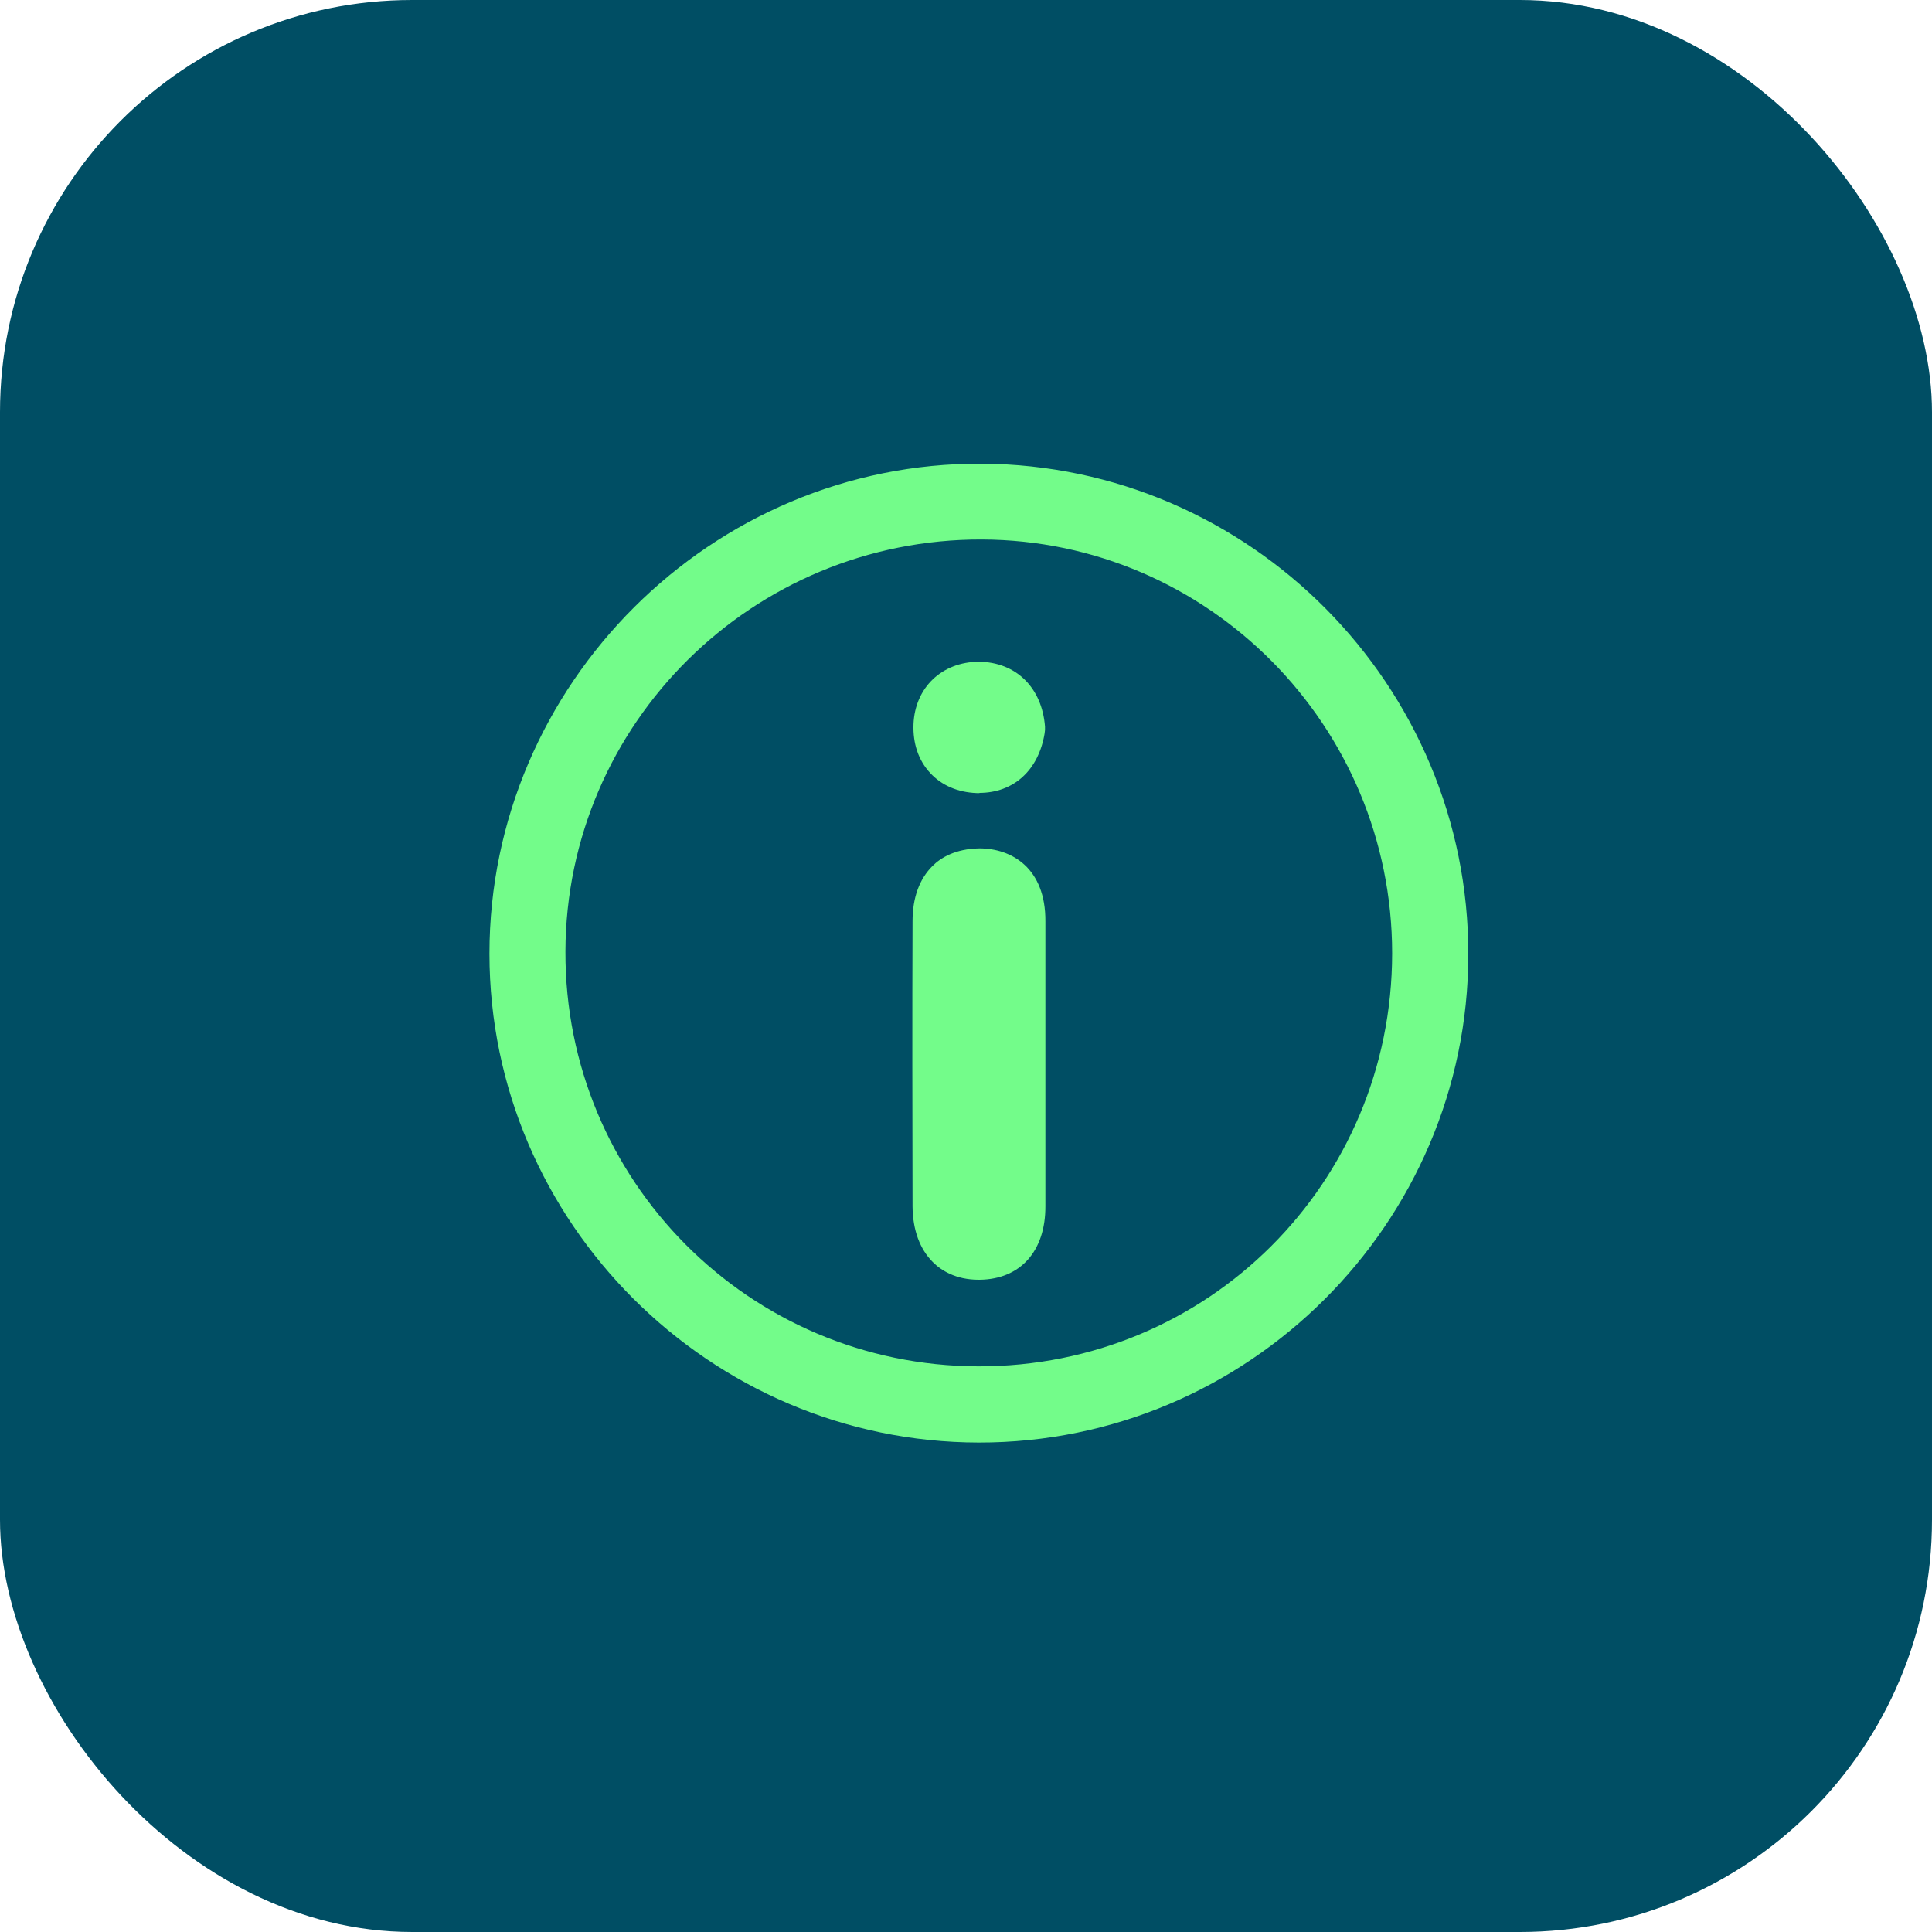 <?xml version="1.0" encoding="UTF-8"?>
<svg xmlns="http://www.w3.org/2000/svg" width="75" height="75" viewBox="0 0 75 75" fill="none">
  <rect width="75" height="75" rx="16" fill="#004E64"></rect>
  <path d="M57 37.063C56.985 47.502 48.438 56.015 37.993 56C27.555 55.985 19.007 47.444 19 37.026C19 26.549 27.636 17.949 38.103 18C48.533 18.052 57.022 26.616 57 37.07V37.063ZM54.043 37.011C54.043 28.175 46.908 20.973 38.118 20.943C29.224 20.914 21.979 28.079 21.95 36.93C21.92 45.818 29.077 53.02 37.971 53.042C46.878 53.065 54.036 45.928 54.043 37.011Z" fill="#73FC8A"></path>
  <path d="M39.471 41.373C39.471 43.19 39.464 45.015 39.471 46.832C39.471 47.84 39.066 48.569 38.007 48.576C36.926 48.583 36.529 47.811 36.521 46.832C36.514 43.146 36.507 39.46 36.521 35.774C36.521 34.803 36.897 34.038 38.007 34.045C39.096 34.045 39.478 34.774 39.471 35.774C39.464 37.643 39.471 39.504 39.471 41.373Z" fill="#73FC8A"></path>
  <path d="M37.993 49.68C37.095 49.68 36.529 49.312 36.213 48.995C35.705 48.488 35.433 47.745 35.425 46.832C35.418 43.146 35.411 39.453 35.425 35.767C35.425 34.847 35.69 34.126 36.198 33.619C36.514 33.302 37.081 32.949 38.022 32.934C39.265 32.934 40.597 33.692 40.582 35.774C40.582 37.084 40.582 38.394 40.582 39.703V41.366V42.992C40.582 44.272 40.582 45.545 40.582 46.825C40.589 48.569 39.611 49.665 38.022 49.68H37.993ZM37.993 35.149C37.831 35.149 37.757 35.178 37.743 35.193C37.713 35.222 37.625 35.392 37.625 35.782C37.61 39.468 37.61 43.146 37.625 46.832C37.625 47.208 37.706 47.384 37.75 47.428C37.772 47.45 37.86 47.48 37.993 47.472C38.228 47.472 38.368 47.472 38.368 46.84C38.36 45.559 38.368 44.279 38.368 42.992V41.373V39.718C38.368 38.401 38.368 37.091 38.368 35.774C38.368 35.156 38.265 35.156 38 35.156H37.993V35.149Z" fill="#73FC8A"></path>
  <path d="M39.478 28.3C39.339 29.139 38.875 29.72 37.956 29.683C37.036 29.647 36.536 29.036 36.573 28.16C36.61 27.329 37.176 26.792 38 26.799C38.883 26.807 39.405 27.351 39.478 28.3Z" fill="#73FC8A"></path>
  <path d="M38.029 30.787C37.992 30.787 37.948 30.787 37.912 30.787C37.183 30.758 36.558 30.493 36.109 30.007C35.653 29.514 35.433 28.859 35.462 28.109C35.521 26.696 36.558 25.696 38 25.688C39.441 25.703 40.449 26.689 40.567 28.205V28.337L40.552 28.469C40.317 29.904 39.346 30.78 38.014 30.78L38.029 30.787ZM37.978 27.903C37.757 27.903 37.684 27.977 37.676 28.205C37.676 28.374 37.706 28.477 37.735 28.514C37.764 28.543 37.845 28.58 38 28.587C38.169 28.587 38.287 28.595 38.368 28.263C38.316 27.918 38.176 27.91 37.992 27.91H37.985L37.978 27.903Z" fill="#73FC8A"></path>
</svg>
